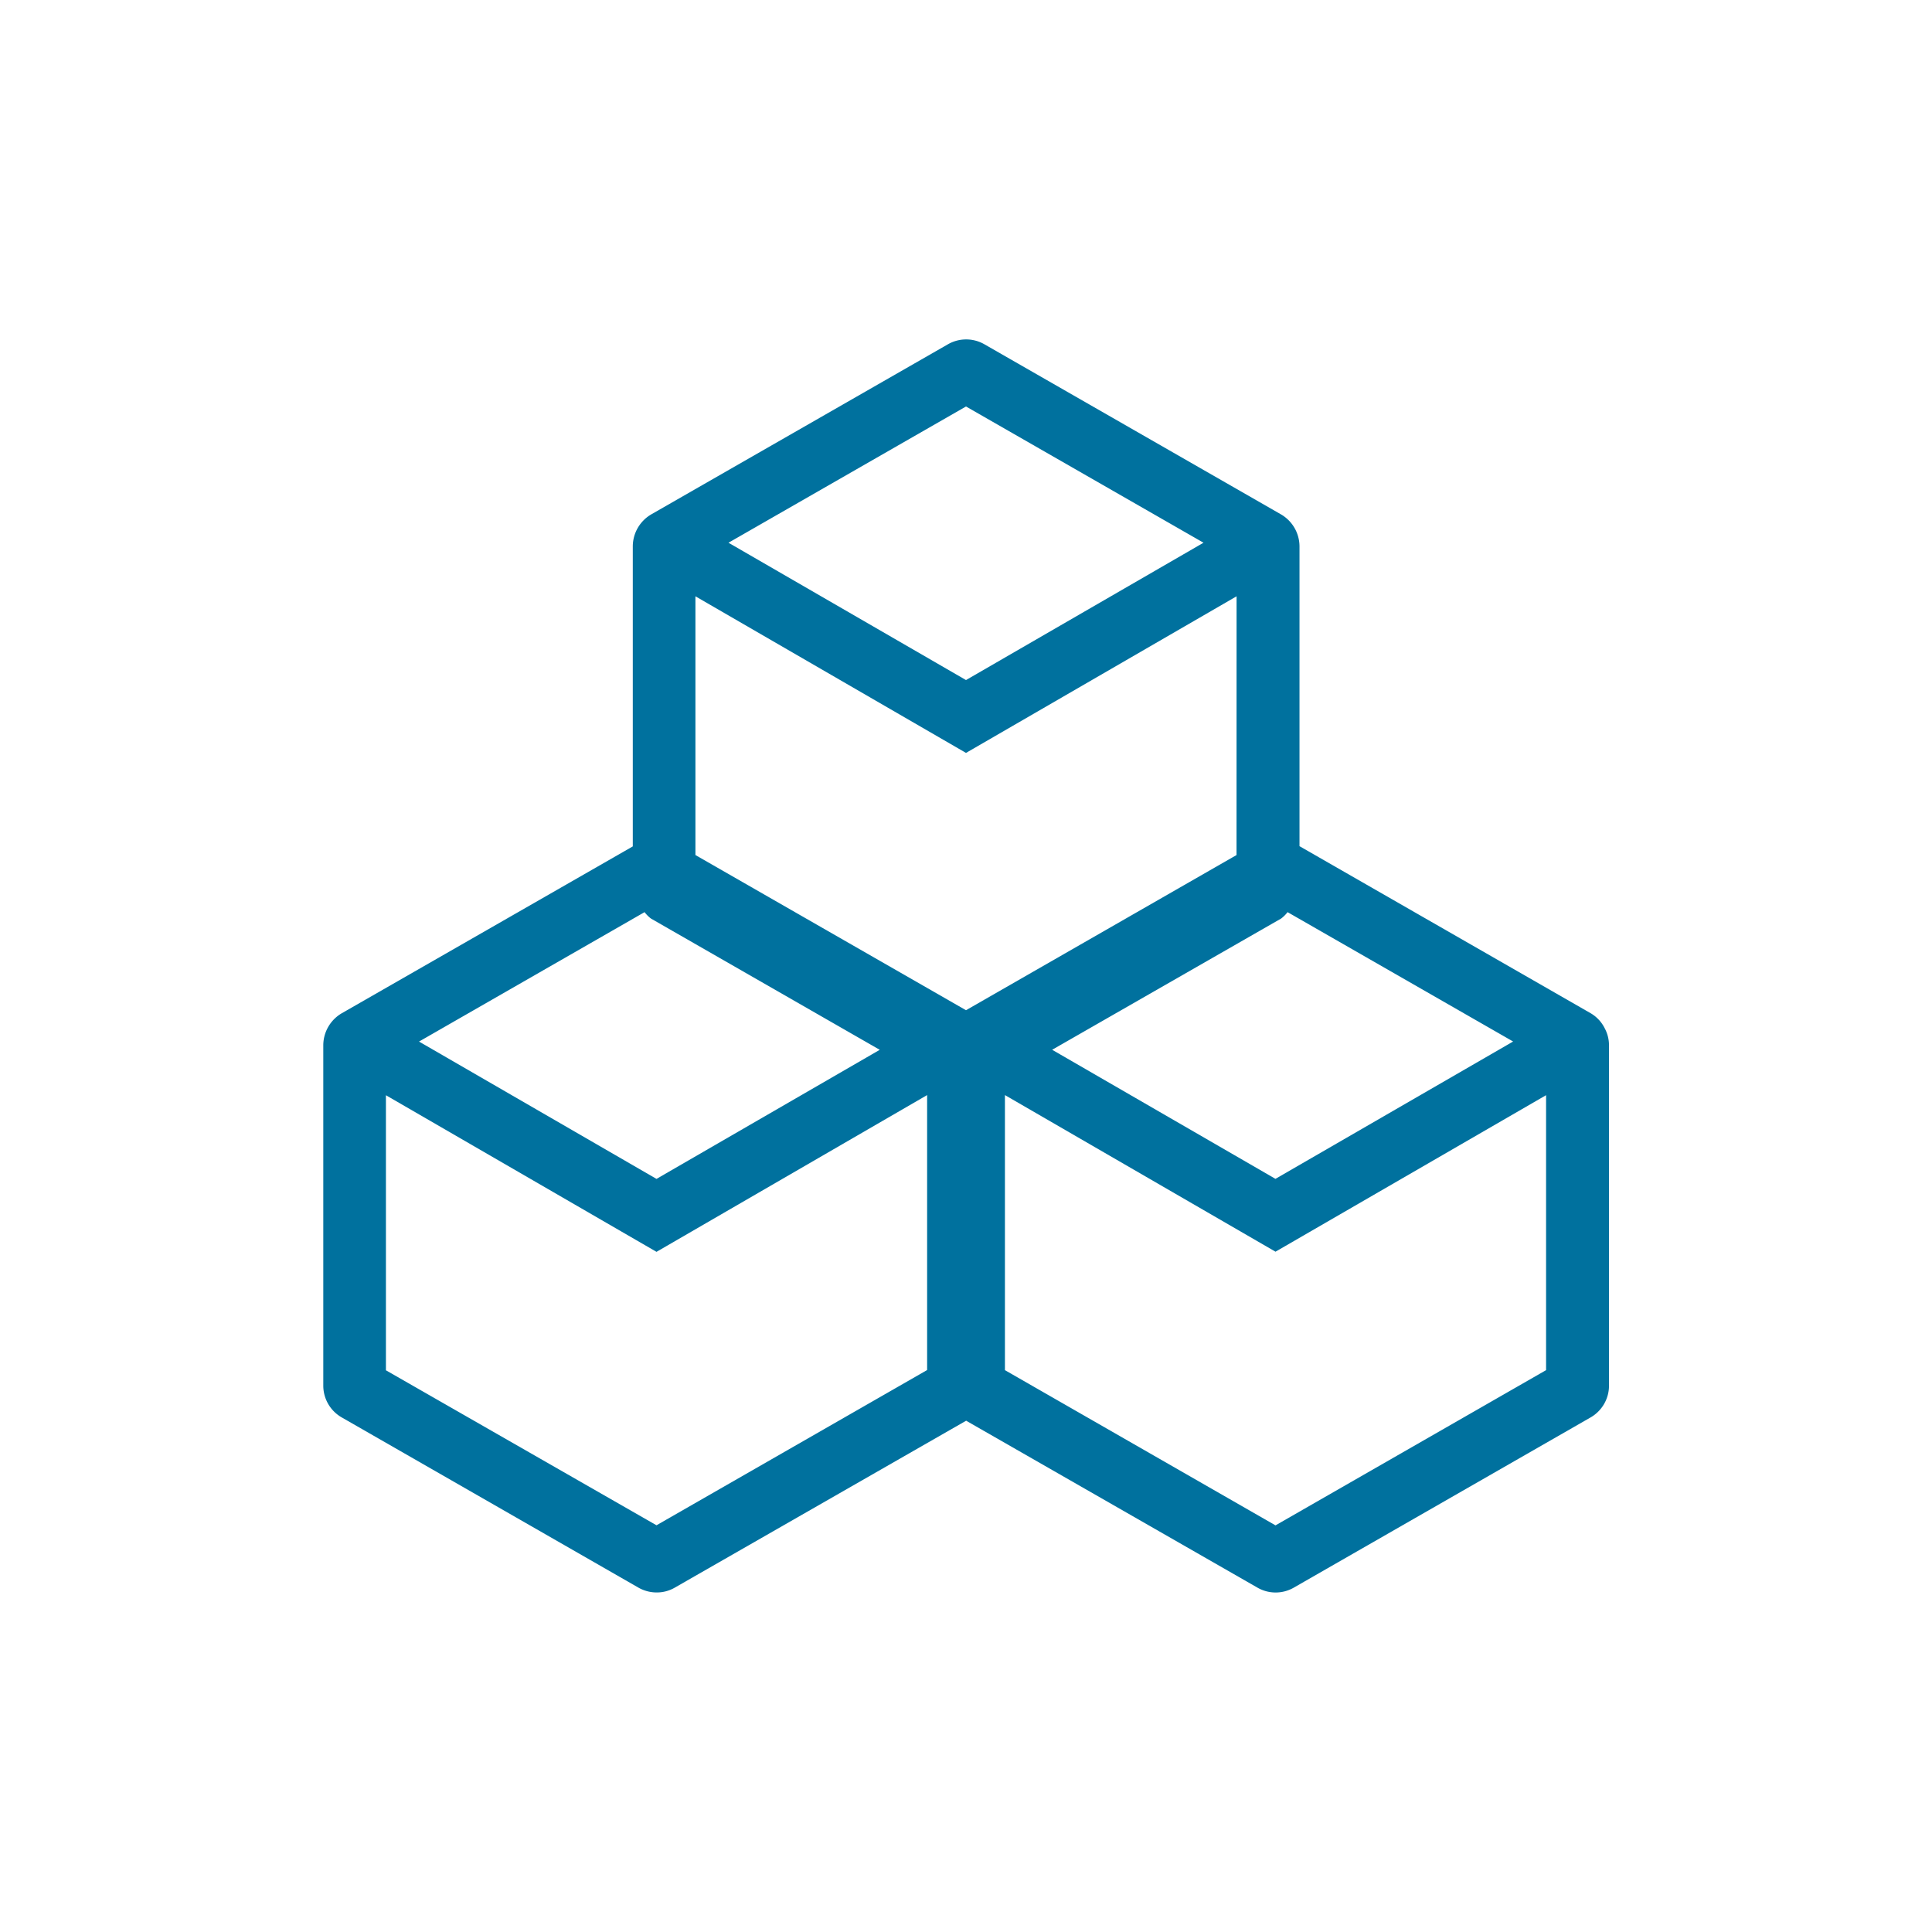 <svg id="icon04" xmlns="http://www.w3.org/2000/svg" xmlns:xlink="http://www.w3.org/1999/xlink" width="40.5" height="40.5" viewBox="0 0 40.5 40.5">
  <defs>
    <clipPath id="clip-path">
      <rect id="矩形_11" data-name="矩形 11" width="40.5" height="40.5" fill="none"/>
    </clipPath>
  </defs>
  <g id="组_17" data-name="组 17" clip-path="url(#clip-path)">
    <path id="路径_20" data-name="路径 20" d="M33.63,21.538a.752.752,0,0,0-.289-.3l-6.1-3.5V11.451a.78.78,0,0,0-.384-.666l-6.225-3.57a.768.768,0,0,0-.757,0l-6.227,3.57a.78.78,0,0,0-.383.665v6.293l-6.105,3.5a.781.781,0,0,0-.383.664v7.14a.767.767,0,0,0,.385.665l6.223,3.57a.77.77,0,0,0,.38.1.747.747,0,0,0,.379-.1l6.109-3.5,6.108,3.5a.763.763,0,0,0,.759,0l6.225-3.57a.768.768,0,0,0,.384-.665v-7.14a.759.759,0,0,0-.1-.37m-7.708-3.613L20.25,21.177l-5.672-3.253V12.5l5.672,3.283L25.922,12.5Zm.816,6.788-4.681-2.706,4.8-2.751a.714.714,0,0,0,.135-.134l4.728,2.712ZM13.647,19.256l4.795,2.751-4.68,2.706L8.784,21.834l4.728-2.713a.691.691,0,0,0,.135.135m7.419,3.7,5.672,3.283,5.672-3.281v5.764l-5.672,3.254-5.672-3.254Zm-1.631,0v5.764l-5.673,3.254L8.09,28.725V22.959l5.672,3.283ZM15.271,11.377,20.25,8.521l4.979,2.856L20.25,14.256Z" fill="#00719e"/>
  </g>
</svg>
